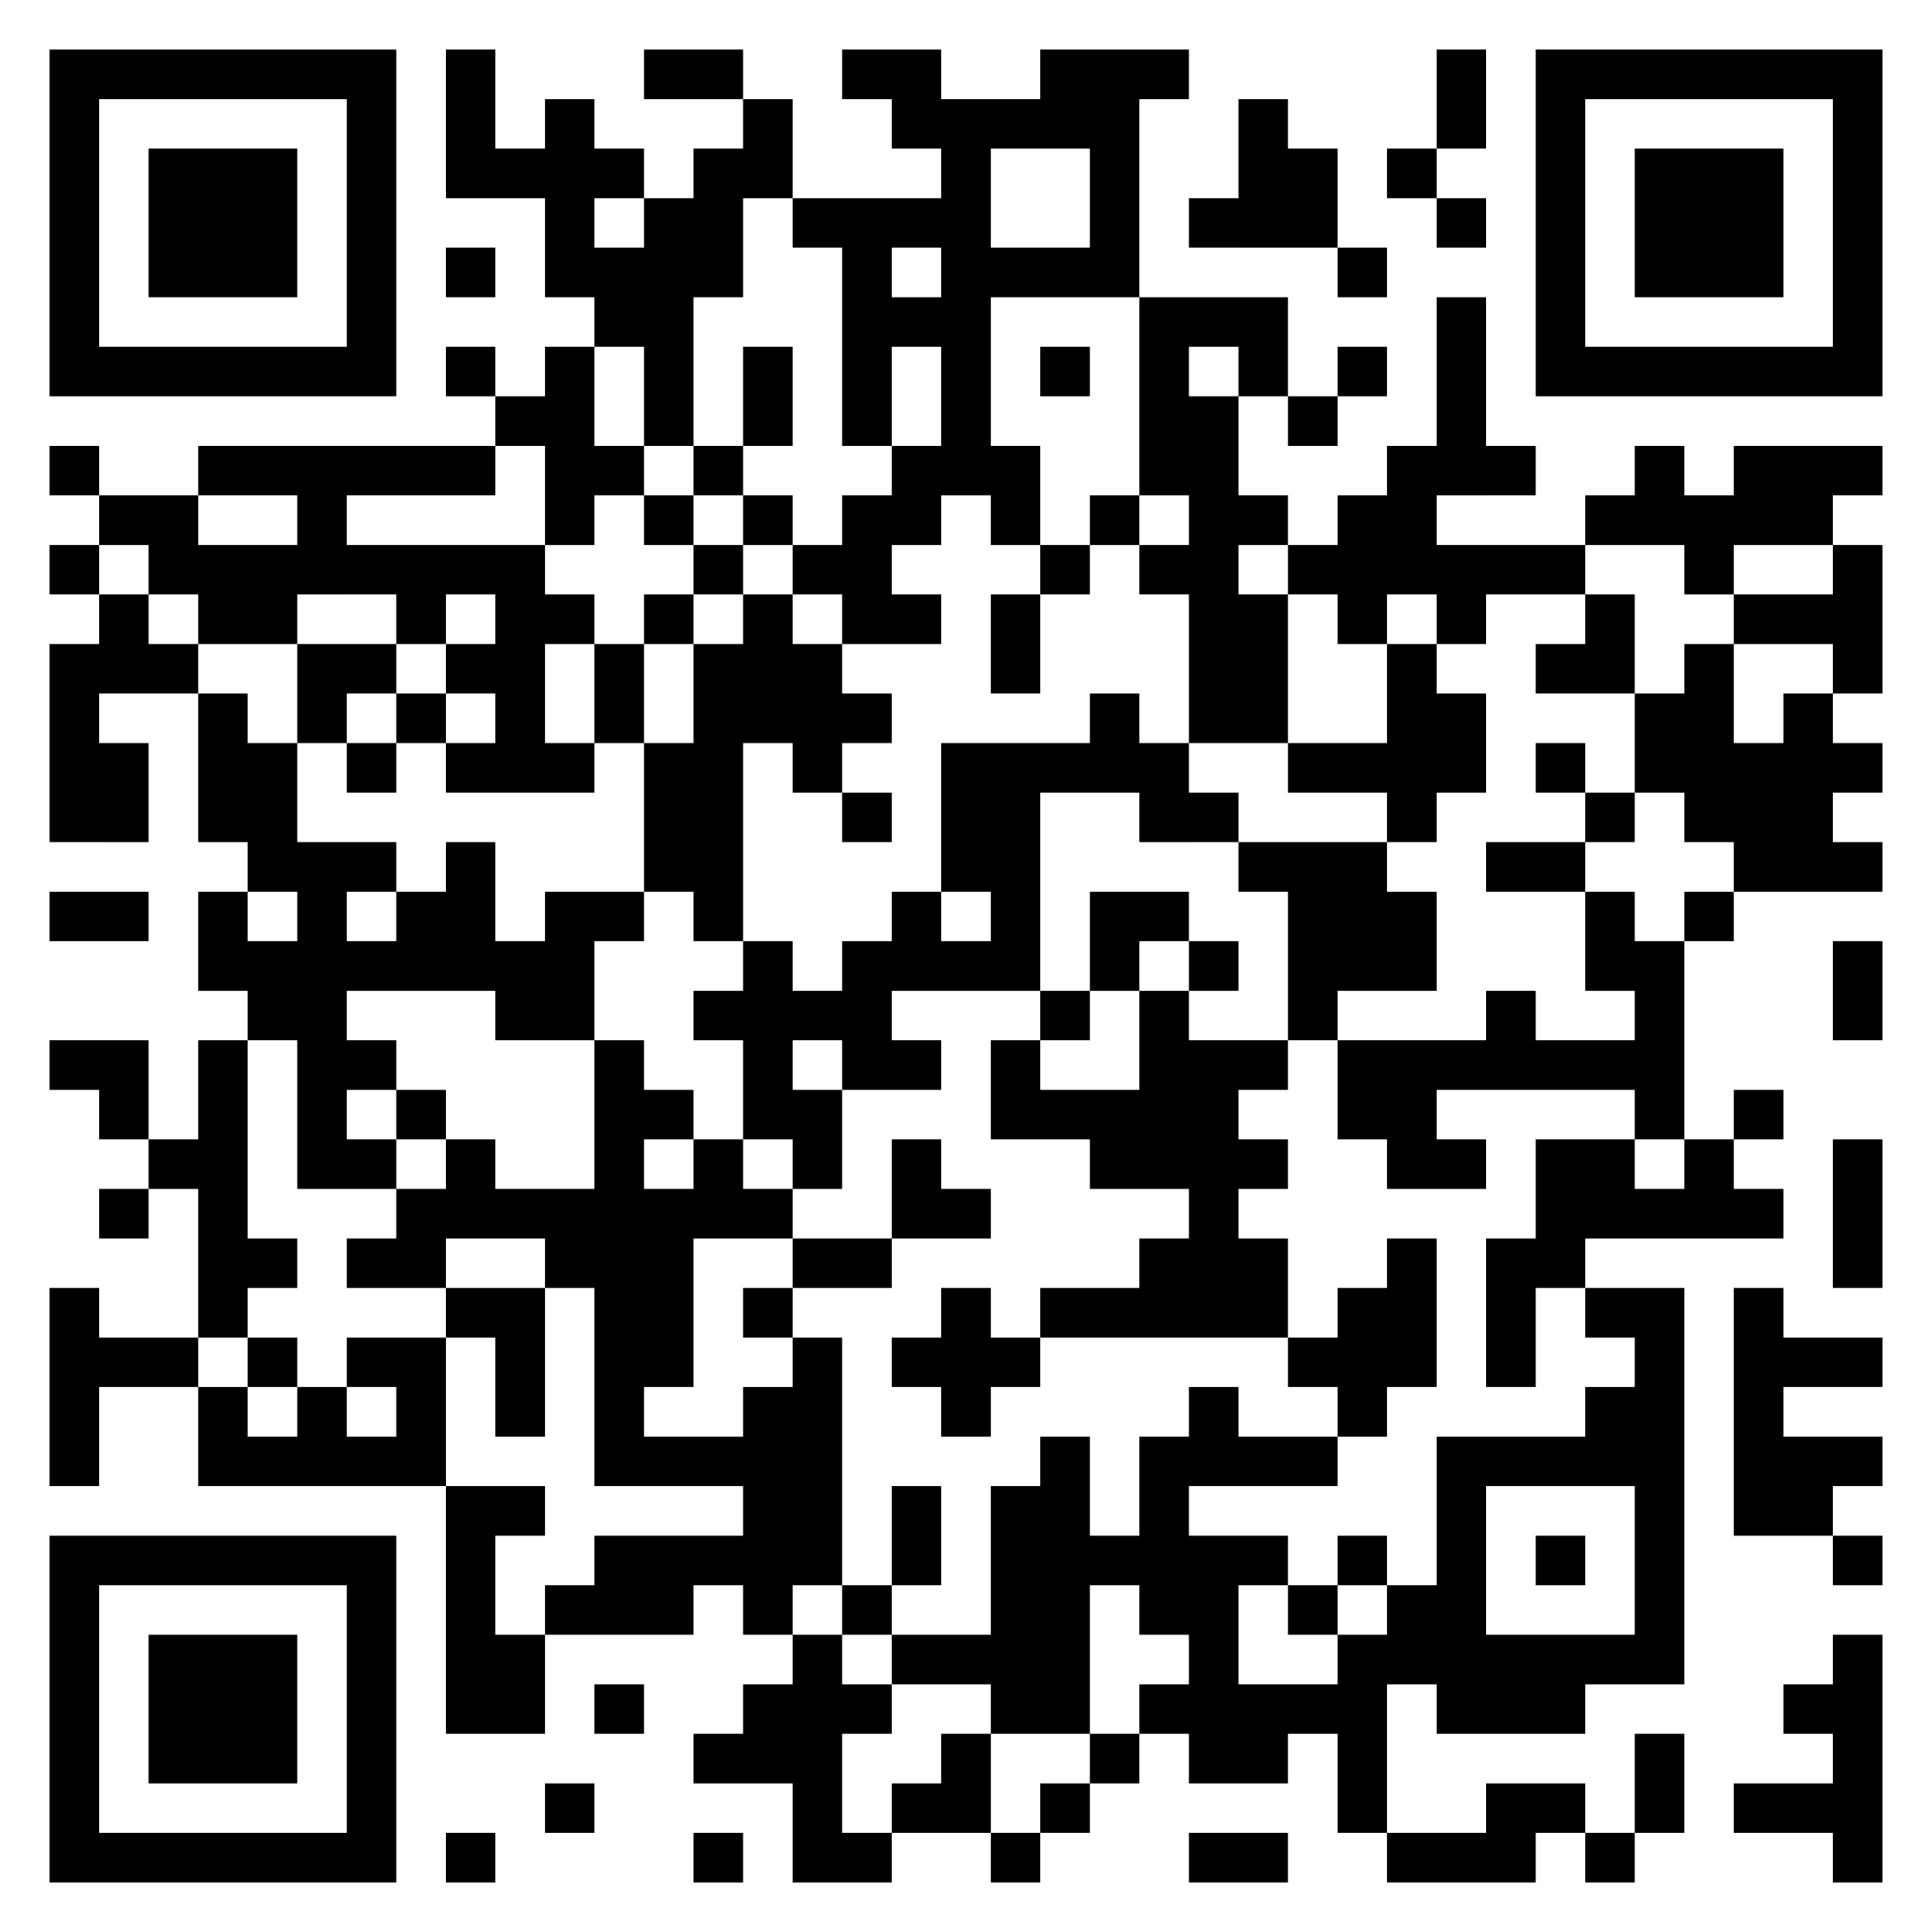 <?xml version="1.0" encoding="UTF-8"?>
<!DOCTYPE svg PUBLIC "-//W3C//DTD SVG 1.1//EN" "http://www.w3.org/Graphics/SVG/1.1/DTD/svg11.dtd">
<svg xmlns="http://www.w3.org/2000/svg" version="1.1" viewBox="0 0 39 39" stroke="none">
	<rect width="100%" height="100%" fill="#ffffff"/>
	<path d="M1,1h7v1h-7z M9,1h1v3h-1z M13,1h2v1h-2z M17,1h2v1h-2z M21,1h2v2h-2z M23,1h1v1h-1z M29,1h1v2h-1z M31,1h7v1h-7z M1,2h1v6h-1z M7,2h1v6h-1z M11,2h1v4h-1z M15,2h1v2h-1z M18,2h3v1h-3z M25,2h1v3h-1z M31,2h1v6h-1z M37,2h1v6h-1z M3,3h3v3h-3z M10,3h1v1h-1z M12,3h1v1h-1z M14,3h1v3h-1z M19,3h1v7h-1z M22,3h1v3h-1z M26,3h1v2h-1z M28,3h1v1h-1z M33,3h3v3h-3z M13,4h1v5h-1z M16,4h3v1h-3z M24,4h1v1h-1z M29,4h1v1h-1z M9,5h1v1h-1z M12,5h1v2h-1z M17,5h1v4h-1z M20,5h2v1h-2z M27,5h1v1h-1z M18,6h1v1h-1z M23,6h1v4h-1z M24,6h2v1h-2z M29,6h1v4h-1z M2,7h5v1h-5z M9,7h1v1h-1z M11,7h1v4h-1z M15,7h1v2h-1z M21,7h1v1h-1z M25,7h1v1h-1z M27,7h1v1h-1z M32,7h5v1h-5z M10,8h1v1h-1z M24,8h1v7h-1z M26,8h1v1h-1z M1,9h1v1h-1z M4,9h6v1h-6z M12,9h1v1h-1z M14,9h1v1h-1z M18,9h1v2h-1z M20,9h1v2h-1z M28,9h1v3h-1z M30,9h1v1h-1z M33,9h1v2h-1z M35,9h2v2h-2z M37,9h1v1h-1z M2,10h2v1h-2z M6,10h1v2h-1z M13,10h1v1h-1z M15,10h1v1h-1z M17,10h1v3h-1z M22,10h1v1h-1z M25,10h1v1h-1z M27,10h1v3h-1z M32,10h1v1h-1z M34,10h1v2h-1z M1,11h1v1h-1z M3,11h3v1h-3z M7,11h4v1h-4z M14,11h1v1h-1z M16,11h1v1h-1z M21,11h1v1h-1z M23,11h1v1h-1z M26,11h1v1h-1z M29,11h3v1h-3z M37,11h1v3h-1z M2,12h1v2h-1z M4,12h2v1h-2z M8,12h1v1h-1z M10,12h1v4h-1z M11,12h1v1h-1z M13,12h1v1h-1z M15,12h1v3h-1z M18,12h1v1h-1z M20,12h1v2h-1z M25,12h1v3h-1z M29,12h1v1h-1z M32,12h1v2h-1z M35,12h2v1h-2z M1,13h1v4h-1z M3,13h1v1h-1z M6,13h2v1h-2z M9,13h1v1h-1z M12,13h1v2h-1z M14,13h1v6h-1z M16,13h1v3h-1z M28,13h1v4h-1z M31,13h1v1h-1z M34,13h1v4h-1z M4,14h1v3h-1z M6,14h1v1h-1z M8,14h1v1h-1z M17,14h1v1h-1z M22,14h1v2h-1z M29,14h1v2h-1z M33,14h1v2h-1z M36,14h1v4h-1z M2,15h1v2h-1z M5,15h1v3h-1z M7,15h1v1h-1z M9,15h1v1h-1z M11,15h1v1h-1z M13,15h1v3h-1z M19,15h2v3h-2z M21,15h1v1h-1z M23,15h1v2h-1z M26,15h2v1h-2z M31,15h1v1h-1z M35,15h1v3h-1z M37,15h1v1h-1z M17,16h1v1h-1z M24,16h1v1h-1z M32,16h1v1h-1z M6,17h1v7h-1z M7,17h1v1h-1z M9,17h1v3h-1z M25,17h3v1h-3z M30,17h2v1h-2z M37,17h1v1h-1z M1,18h2v1h-2z M4,18h1v2h-1z M8,18h1v2h-1z M11,18h1v3h-1z M12,18h1v1h-1z M18,18h1v2h-1z M20,18h1v2h-1z M22,18h2v1h-2z M26,18h3v2h-3z M32,18h1v2h-1z M34,18h1v1h-1z M5,19h1v2h-1z M7,19h1v1h-1z M10,19h1v2h-1z M15,19h1v4h-1z M17,19h1v3h-1z M19,19h1v1h-1z M22,19h1v1h-1z M24,19h1v1h-1z M33,19h1v4h-1z M37,19h1v2h-1z M14,20h1v1h-1z M16,20h1v1h-1z M21,20h1v1h-1z M23,20h1v4h-1z M26,20h1v1h-1z M30,20h1v2h-1z M1,21h2v1h-2z M4,21h1v6h-1z M7,21h1v1h-1z M12,21h1v9h-1z M18,21h1v1h-1z M20,21h1v2h-1z M24,21h1v6h-1z M25,21h1v1h-1z M27,21h2v2h-2z M29,21h1v1h-1z M31,21h2v1h-2z M2,22h1v1h-1z M8,22h1v1h-1z M13,22h1v1h-1z M16,22h1v2h-1z M21,22h2v1h-2z M35,22h1v1h-1z M3,23h1v1h-1z M7,23h1v1h-1z M9,23h1v2h-1z M14,23h1v2h-1z M18,23h1v2h-1z M22,23h1v1h-1z M25,23h1v1h-1z M28,23h2v1h-2z M31,23h2v2h-2z M34,23h1v2h-1z M37,23h1v3h-1z M2,24h1v1h-1z M8,24h1v2h-1z M10,24h2v1h-2z M13,24h1v4h-1z M15,24h1v1h-1z M19,24h1v1h-1z M33,24h1v1h-1z M35,24h1v1h-1z M5,25h1v1h-1z M7,25h1v1h-1z M11,25h1v1h-1z M16,25h2v1h-2z M23,25h1v2h-1z M25,25h1v2h-1z M28,25h1v3h-1z M30,25h1v3h-1z M31,25h1v1h-1z M1,26h1v4h-1z M9,26h2v1h-2z M15,26h1v1h-1z M19,26h1v3h-1z M21,26h2v1h-2z M27,26h1v3h-1z M32,26h2v1h-2z M35,26h1v5h-1z M2,27h2v1h-2z M5,27h1v1h-1z M7,27h2v1h-2z M10,27h1v2h-1z M16,27h1v5h-1z M18,27h1v1h-1z M20,27h1v1h-1z M26,27h1v1h-1z M33,27h1v7h-1z M36,27h2v1h-2z M4,28h1v2h-1z M6,28h1v2h-1z M8,28h1v2h-1z M15,28h1v5h-1z M24,28h1v2h-1z M32,28h1v2h-1z M5,29h1v1h-1z M7,29h1v1h-1z M13,29h2v1h-2z M21,29h1v6h-1z M23,29h1v4h-1z M25,29h2v1h-2z M29,29h1v6h-1z M30,29h2v1h-2z M36,29h2v1h-2z M9,30h1v5h-1z M10,30h1v1h-1z M18,30h1v2h-1z M20,30h1v5h-1z M36,30h1v1h-1z M1,31h7v1h-7z M12,31h2v2h-2z M14,31h1v1h-1z M22,31h1v1h-1z M24,31h1v5h-1z M25,31h1v1h-1z M27,31h1v1h-1z M31,31h1v1h-1z M37,31h1v1h-1z M1,32h1v6h-1z M7,32h1v6h-1z M11,32h1v1h-1z M17,32h1v1h-1z M26,32h1v1h-1z M28,32h1v2h-1z M3,33h3v3h-3z M10,33h1v2h-1z M16,33h1v5h-1z M18,33h2v1h-2z M27,33h1v4h-1z M30,33h2v2h-2z M32,33h1v1h-1z M37,33h1v5h-1z M12,34h1v1h-1z M15,34h1v2h-1z M17,34h1v1h-1z M23,34h1v1h-1z M25,34h2v1h-2z M36,34h1v1h-1z M14,35h1v1h-1z M19,35h1v2h-1z M22,35h1v1h-1z M25,35h1v1h-1z M33,35h1v2h-1z M11,36h1v1h-1z M18,36h1v1h-1z M21,36h1v1h-1z M30,36h2v1h-2z M35,36h2v1h-2z M2,37h5v1h-5z M9,37h1v1h-1z M14,37h1v1h-1z M17,37h1v1h-1z M20,37h1v1h-1z M24,37h2v1h-2z M28,37h3v1h-3z M32,37h1v1h-1z" fill="#000000"/>
</svg>
